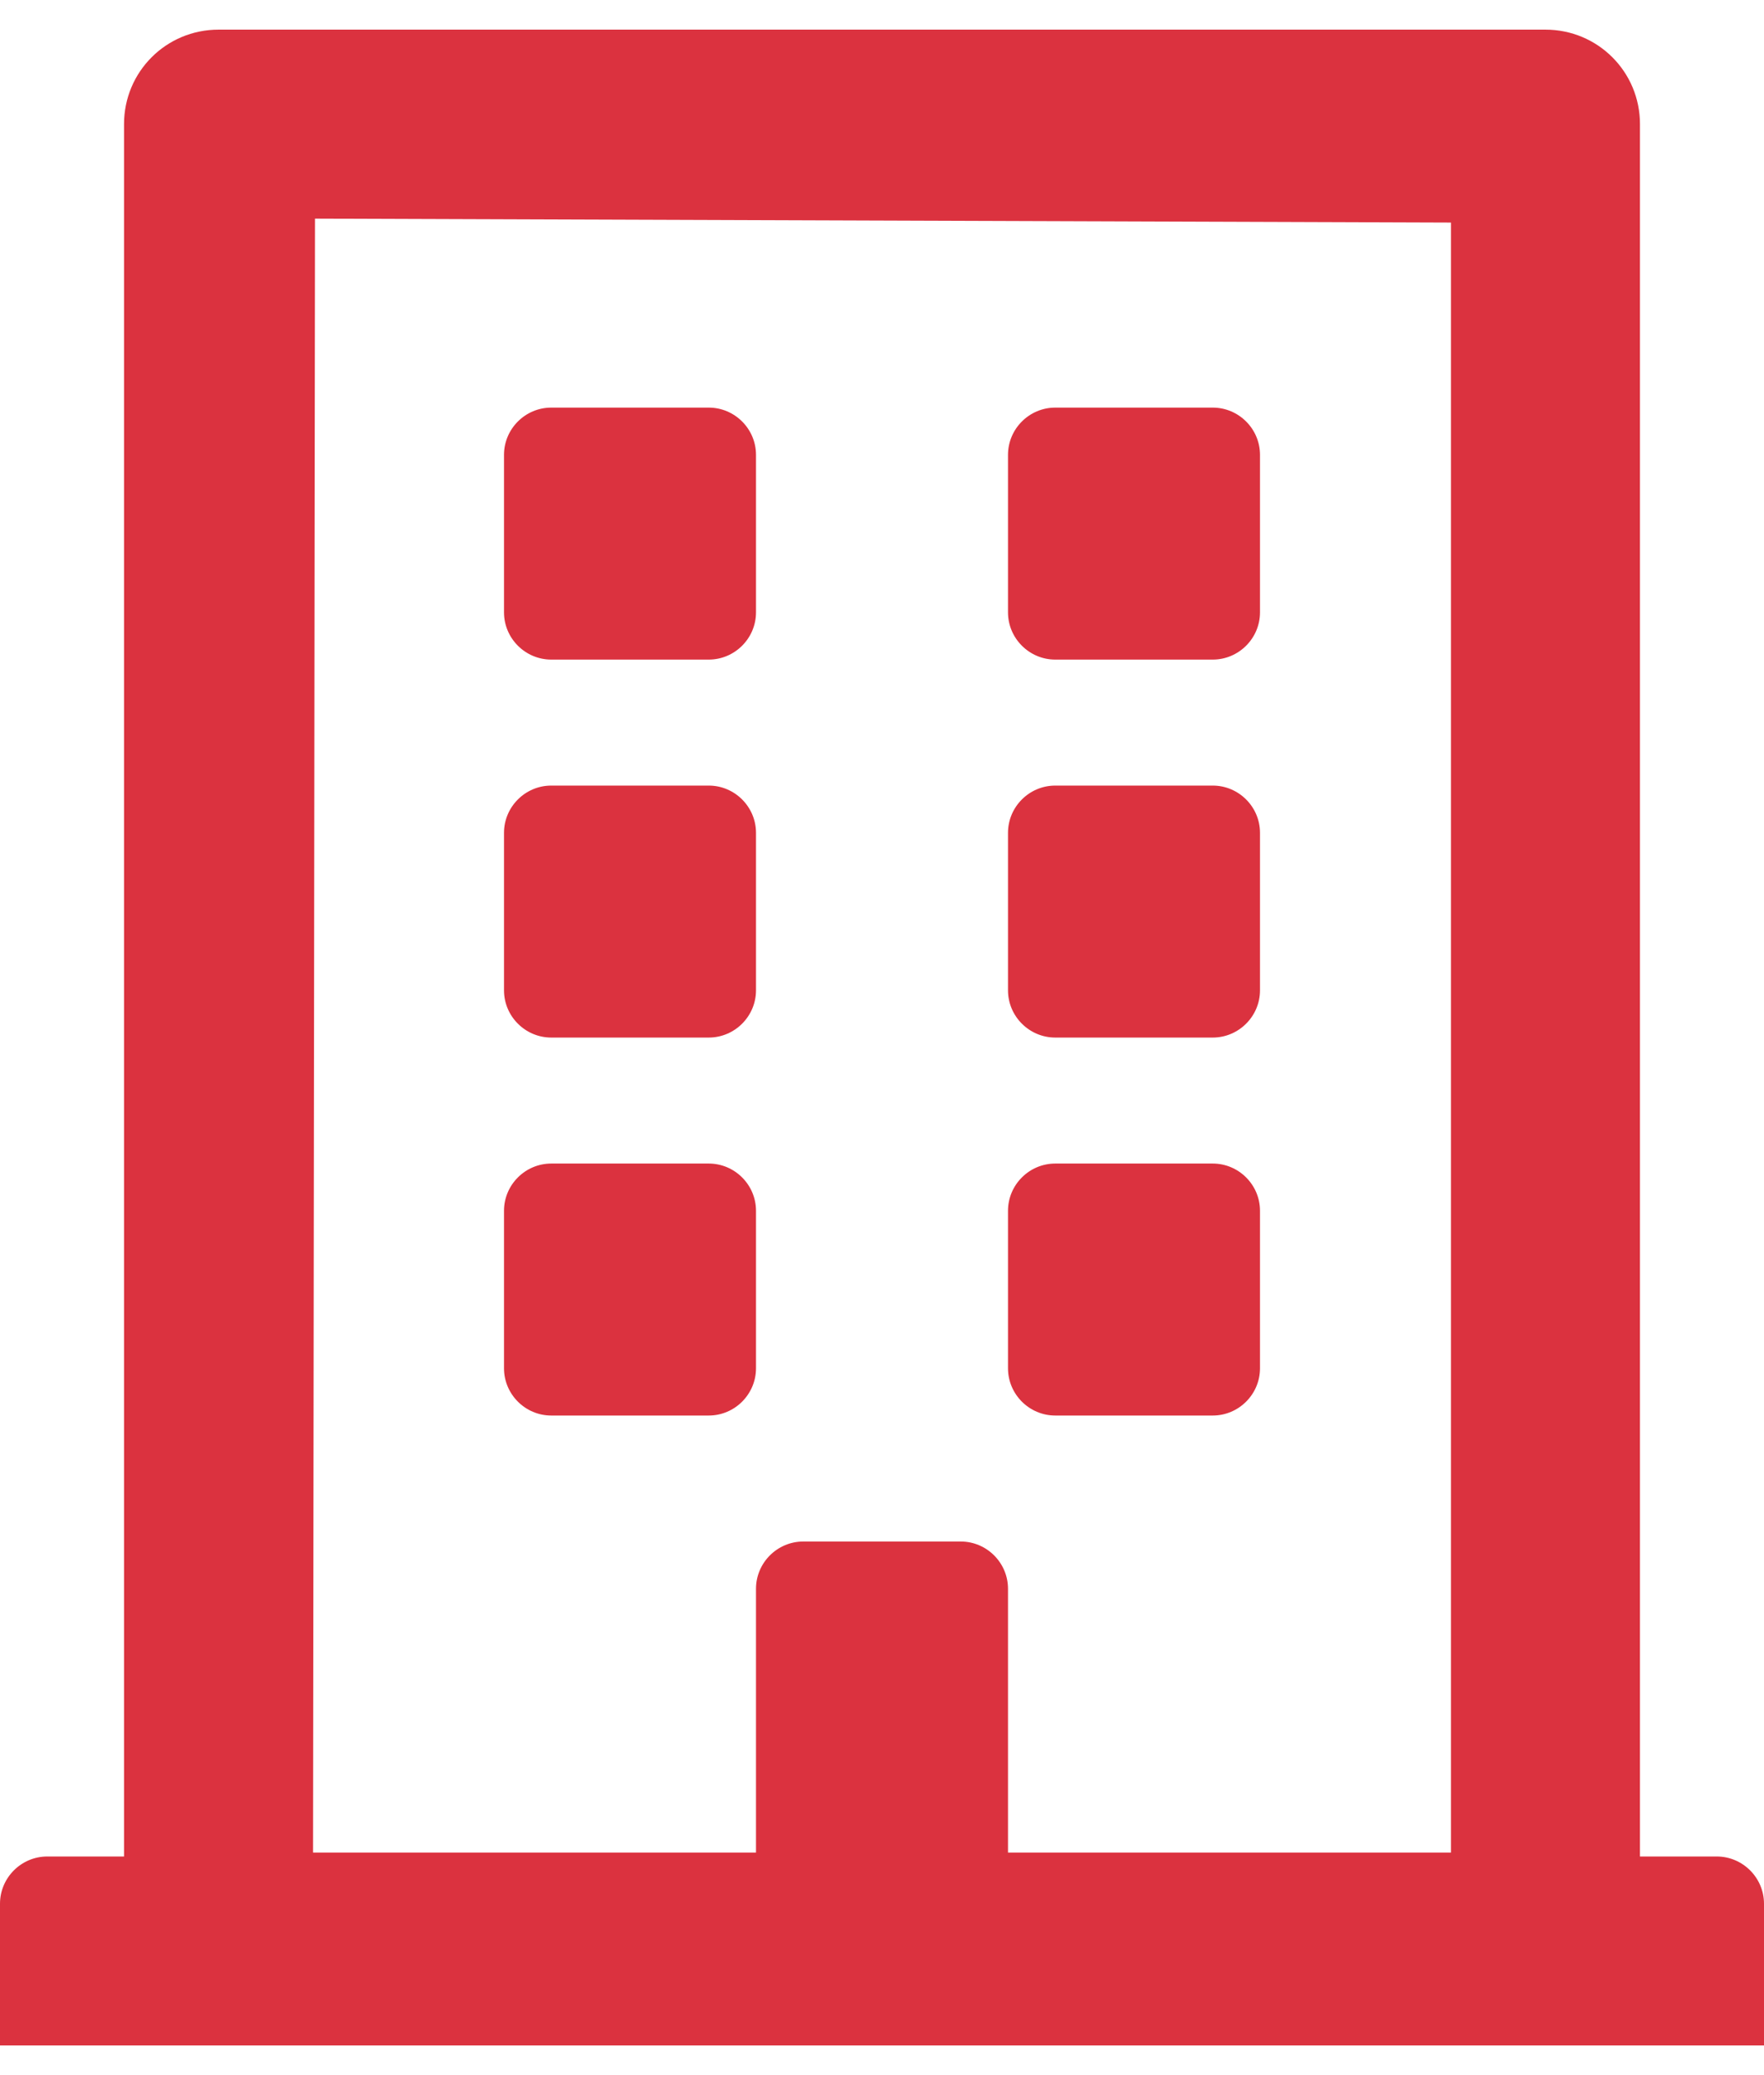 <svg width="17" height="20" aria-hidden="true" focusable="false" xmlns="http://www.w3.org/2000/svg" viewBox="0 0 448 512"><path fill="#DB323F" d="M128 148v-40c0-6.6 5.4-12 12-12h40c6.6 0 12 5.4 12 12v40c0 6.6-5.4 12-12 12h-40c-6.6 0-12-5.4-12-12zm140 12h40c6.6 0 12-5.4 12-12v-40c0-6.6-5.4-12-12-12h-40c-6.6 0-12 5.4-12 12v40c0 6.6 5.4 12 12 12zm-128 96h40c6.6 0 12-5.4 12-12v-40c0-6.6-5.4-12-12-12h-40c-6.6 0-12 5.4-12 12v40c0 6.6 5.4 12 12 12zm128 0h40c6.6 0 12-5.4 12-12v-40c0-6.6-5.4-12-12-12h-40c-6.6 0-12 5.4-12 12v40c0 6.6 5.4 12 12 12zm-76 84v-40c0-6.6-5.4-12-12-12h-40c-6.6 0-12 5.4-12 12v40c0 6.6 5.4 12 12 12h40c6.6 0 12-5.4 12-12zm76 12h40c6.6 0 12-5.4 12-12v-40c0-6.6-5.4-12-12-12h-40c-6.6 0-12 5.4-12 12v40c0 6.6 5.4 12 12 12zm180 124v36H0v-36c0-6.6 5.4-12 12-12h19.5V24c0-13.3 10.7-24 24-24h337c13.3 0 24 10.7 24 24v440H436c6.6 0 12 5.4 12 12zM79.5 463H192v-67c0-6.6 5.4-12 12-12h40c6.6 0 12 5.4 12 12v67h112.5V49L80 48l-.5 415z"></path></svg>